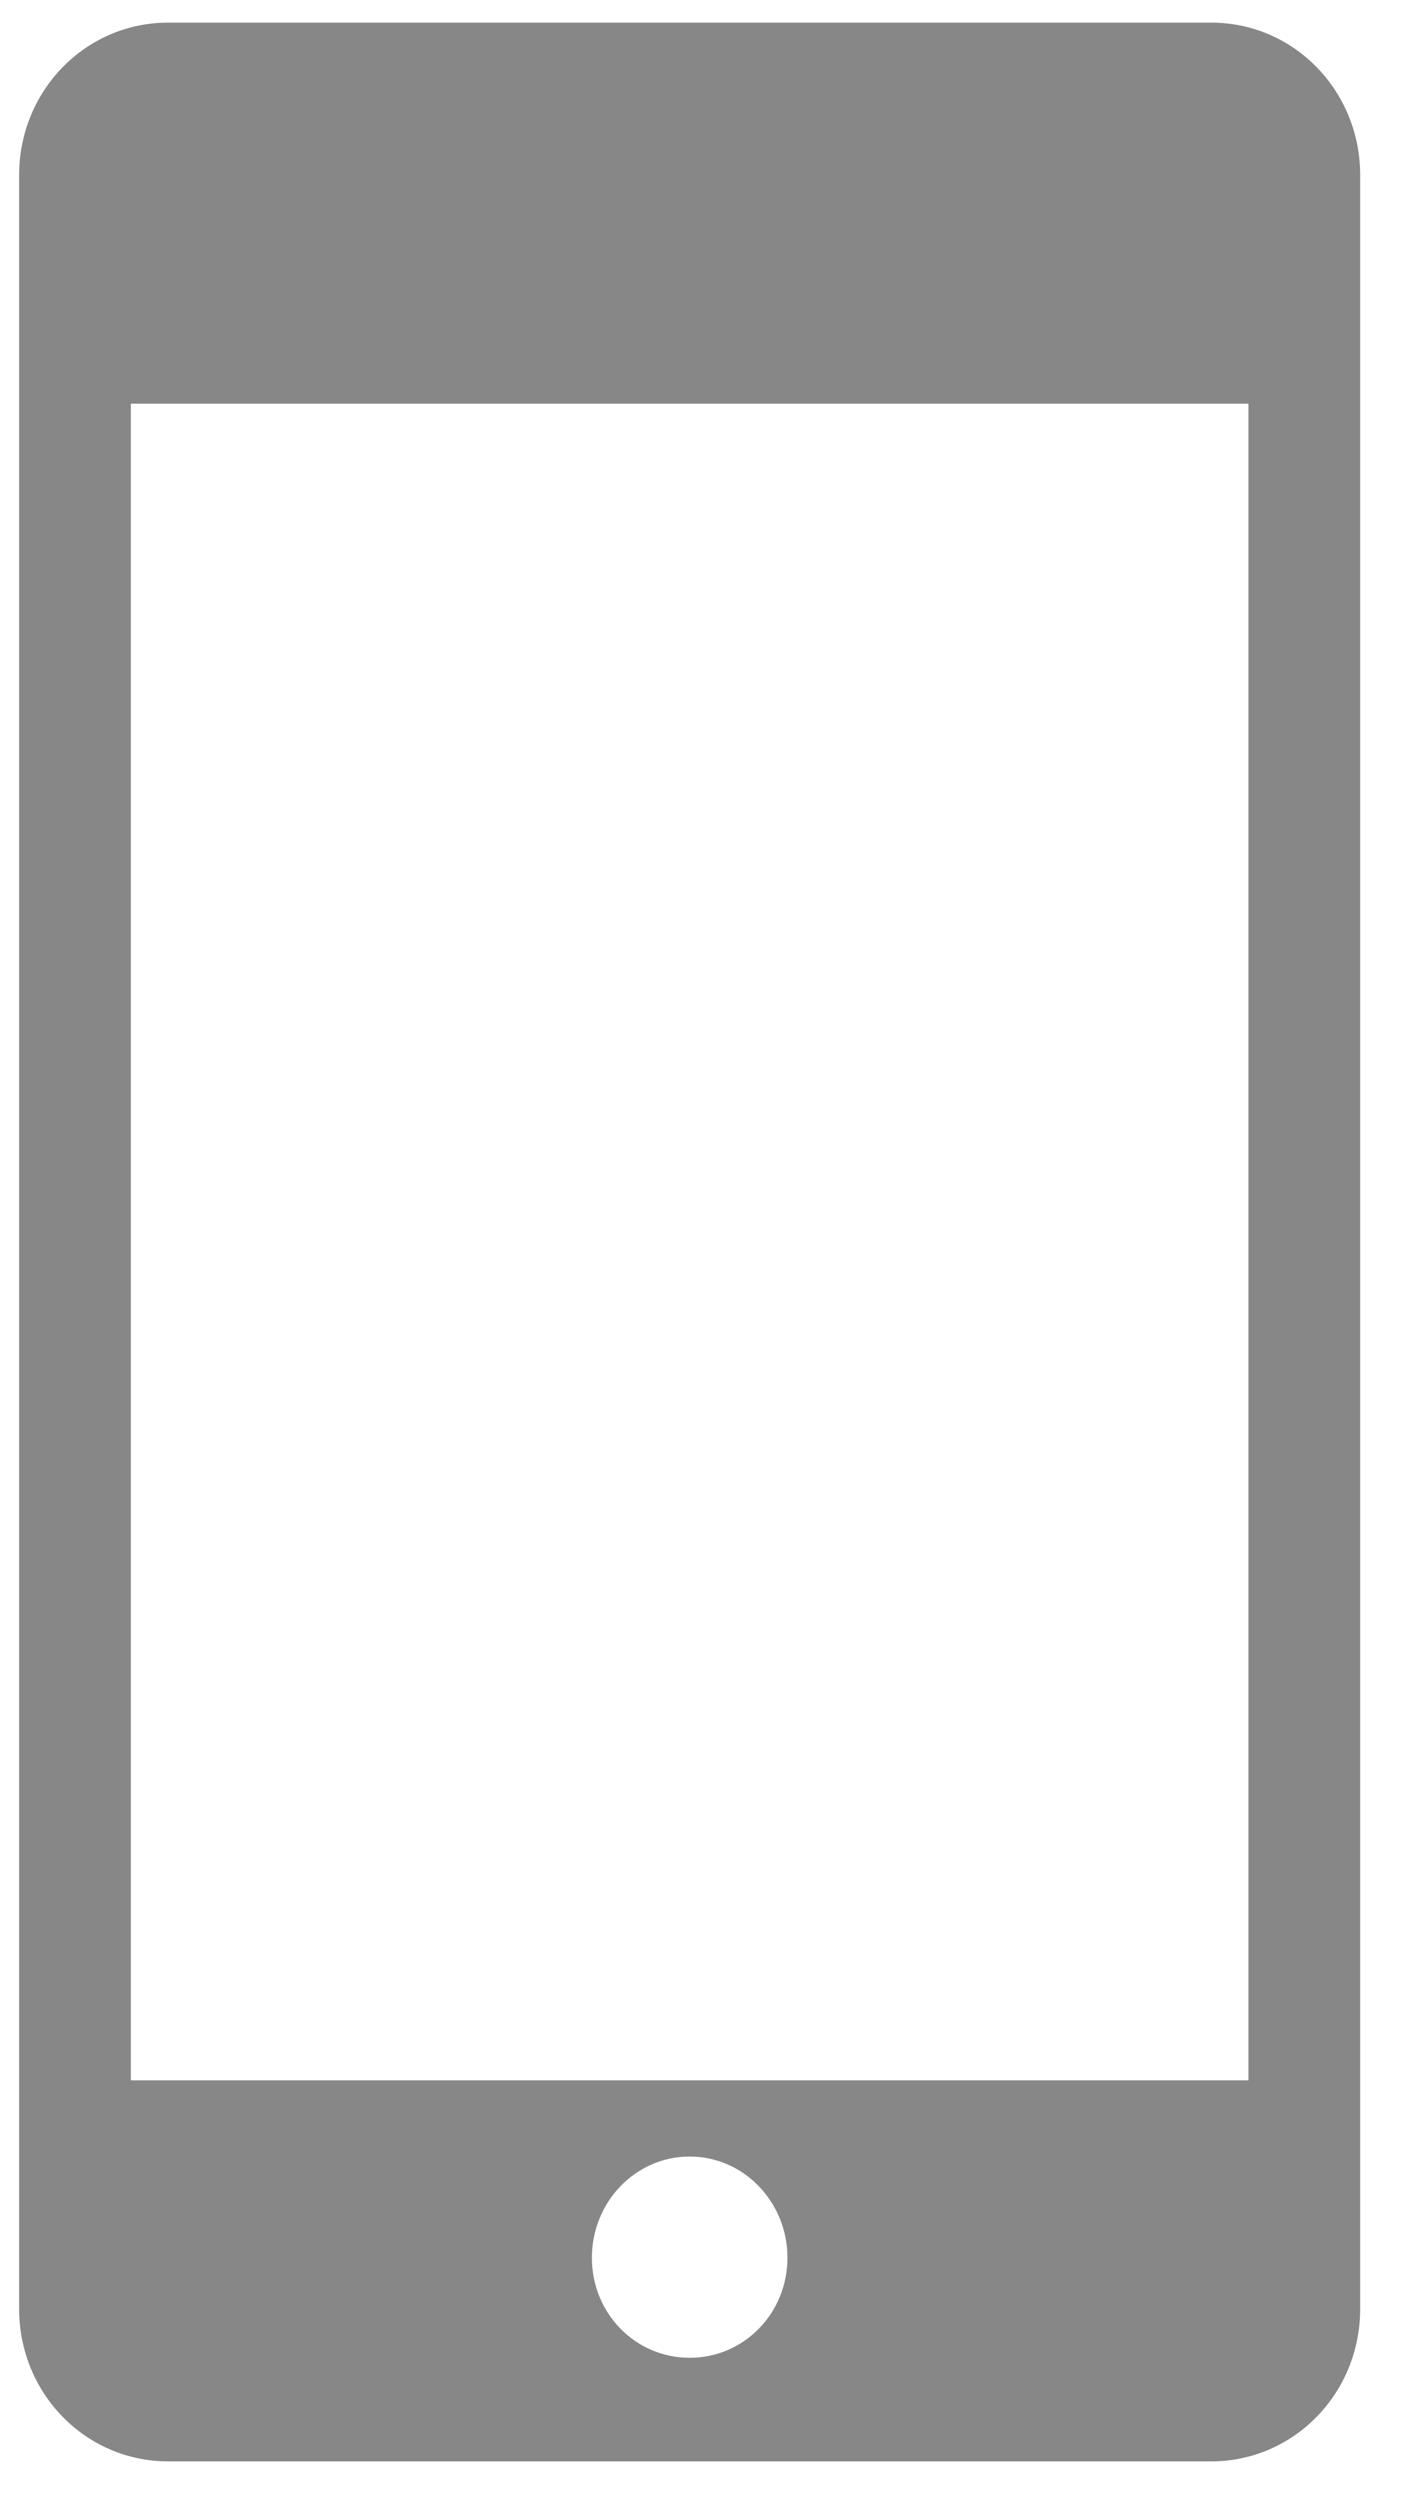 <svg xmlns="http://www.w3.org/2000/svg" xmlns:xlink="http://www.w3.org/1999/xlink" width="23px" height="41px" viewBox="0 0 23 41"><title>ipad</title><g id="Repair" stroke="none" stroke-width="1" fill="none" fill-rule="evenodd"><g id="Models_repair@2x" transform="translate(-718, -661)" fill="#878787" fill-rule="nonzero"><g id="Select-your-device" transform="translate(0, 450)"><g id="Subnav" transform="translate(340, 194)"><g id="ipod" transform="translate(349, 17)"><g id="Feature" transform="translate(0.314, 0.371)"><g id="ipad" transform="translate(29, 0)"><path d="M2.444,0 C1.09,0 0,1.115 0,2.5 L0,37.5 C0,38.885 1.09,40 2.444,40 L19.556,40 C20.91,40 22,38.885 22,37.5 L22,2.5 C22,1.115 20.91,0 19.556,0 L2.444,0 Z M1.833,6.25 L20.167,6.25 L20.167,33.75 L1.833,33.75 L1.833,6.25 Z M11,35 C11.891,35 12.604,35.749 12.604,36.66 C12.604,37.572 11.891,38.301 11,38.301 C10.109,38.301 9.396,37.572 9.396,36.66 C9.396,35.749 10.109,35 11,35 Z" id="Shape"></path></g></g></g></g></g></g></g></svg>